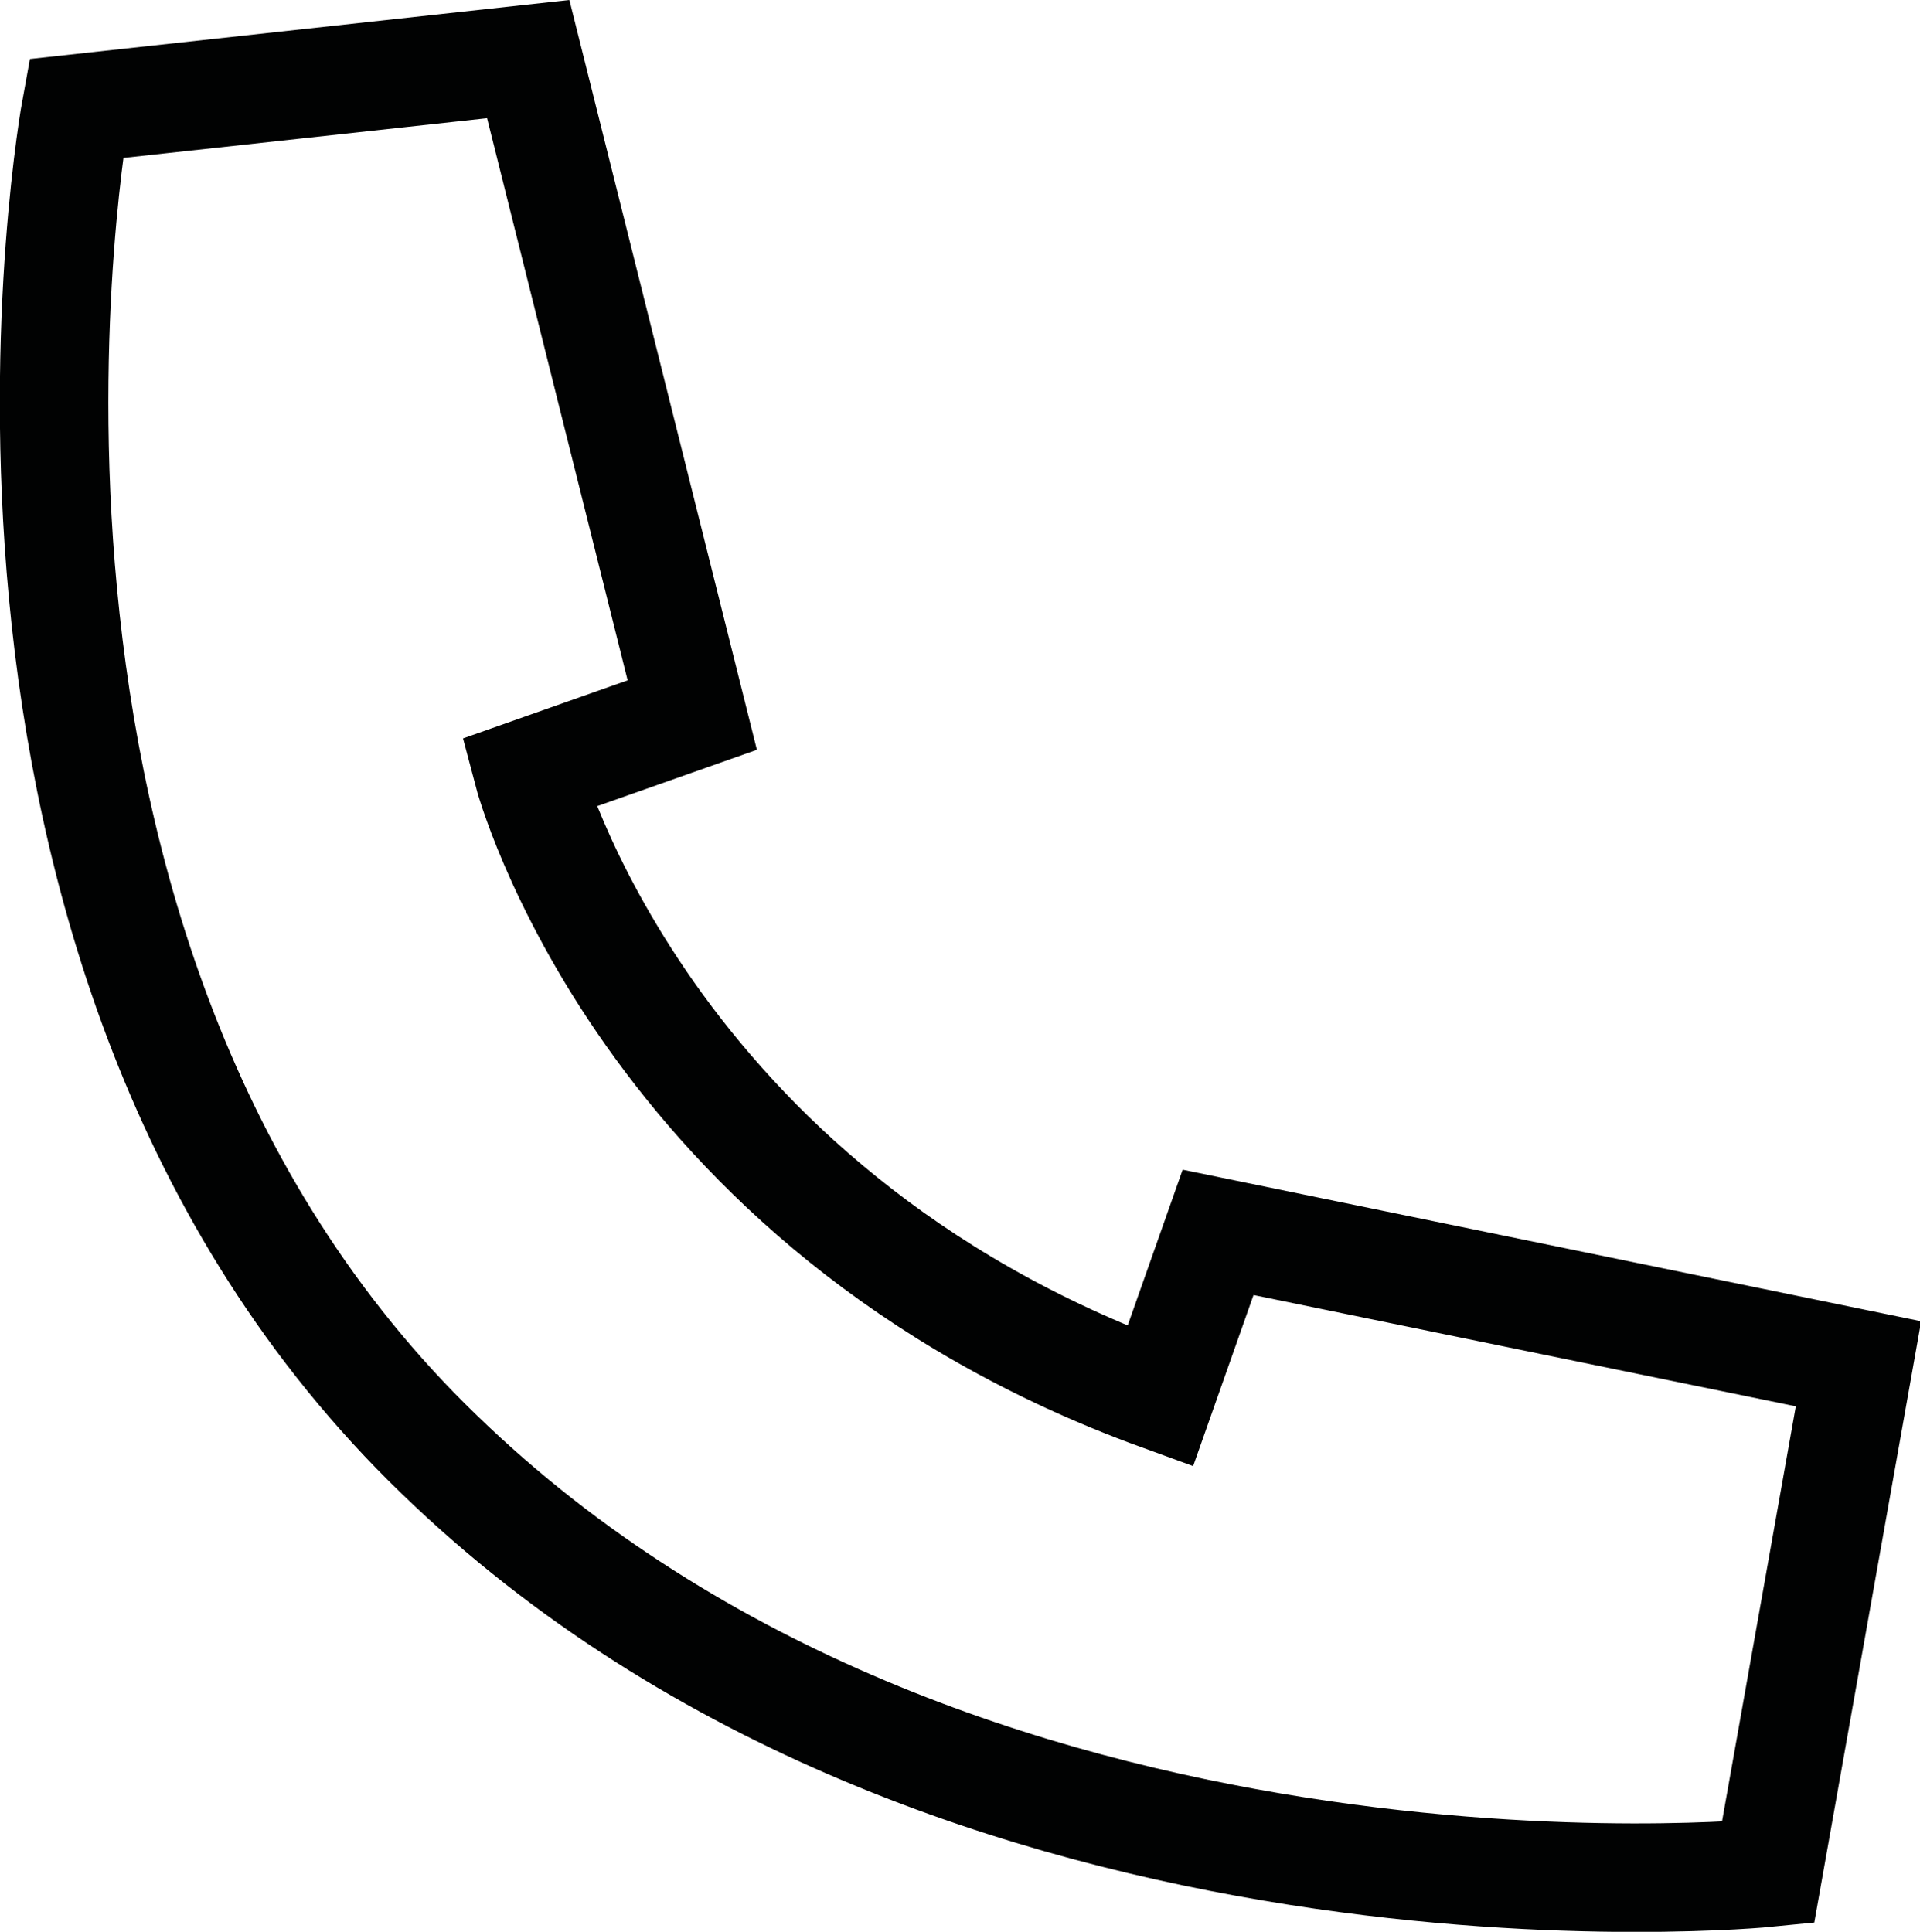 <?xml version="1.0" encoding="UTF-8"?> <svg xmlns="http://www.w3.org/2000/svg" xmlns:xlink="http://www.w3.org/1999/xlink" version="1.1" x="0px" y="0px" viewBox="0 0 159.2 160.2" style="enable-background:new 0 0 159.2 160.2;" xml:space="preserve"> <style type="text/css"> .st0{display:none;} .st1{display:inline;} .st2{display:inline;fill:none;stroke:#FFFFFF;stroke-width:9;stroke-miterlimit:10;} .st3{display:inline;fill:none;stroke:#FFFFFF;stroke-width:9;stroke-linecap:round;stroke-miterlimit:10;} .st4{fill:none;stroke:#010202;stroke-width:9;stroke-miterlimit:10;} .st5{fill:none;stroke:#FFFFFF;stroke-width:9;stroke-miterlimit:10;} .st6{display:inline;fill:none;stroke:#FFFFFF;stroke-width:17;stroke-miterlimit:10;} </style> <g id="Ebene_2" class="st0"> <rect x="-1" y="-9.5" class="st1" width="169.5" height="183.7"></rect> </g> <g id="Weltkugel" class="st0"> <circle class="st2" cx="83.7" cy="79.1" r="79.7"></circle> <line class="st2" x1="3.9" y1="82.3" x2="163.4" y2="82.3"></line> <path class="st3" d="M93.8,158.2c0,0,27-31,28.8-79.1s-39-79.7-39-79.7"></path> <path class="st2" d="M21.2,128.6c0,0,28.2-20.3,62.4-19.6c34.2,0.7,62.5,19.6,62.5,19.6"></path> <path class="st3" d="M74.3,158.2c0,0-27-31-28.8-79.1c-1.8-48,39-79.7,39-79.7"></path> <line class="st3" x1="83.7" y1="-0.4" x2="83.7" y2="158.8"></line> <path class="st2" d="M21.2,128.6c0,0,28.2-20.3,62.4-19.6c34.2,0.7,62.5,19.6,62.5,19.6"></path> <path class="st2" d="M19,29.4c0,0,28.2,20.3,62.4,19.6s62.5-19.6,62.5-19.6"></path> </g> <g id="Telefon"> <path class="st4" d="M43.8,4.9l13.6,54.4l-13.6,4.8c0,0,9.5,36.1,52.4,51.7l4.8-13.6l53.1,10.9l-7.5,42.2c0,0-67.4,6.8-110.2-34.7 C-6.6,79.1,6.3,9,6.3,9L43.8,4.9z"></path> </g> <g id="Mail" class="st0"> <g class="st1"> <rect x="7" y="12.9" class="st5" width="151" height="100.1"></rect> <polyline class="st5" points="158.1,12.9 82.6,79.5 7,12.9 "></polyline> <line class="st5" x1="158.1" y1="113" x2="106.2" y2="58.7"></line> <line class="st5" x1="7" y1="113" x2="57.1" y2="57.1"></line> </g> </g> <g id="Lupe" class="st0"> <ellipse transform="matrix(0.157 -0.988 0.988 0.157 -4.719 127.944)" class="st6" cx="72.6" cy="66.7" rx="60.1" ry="60.1"></ellipse> <line class="st6" x1="114.1" y1="110.3" x2="163.4" y2="156.4"></line> </g> </svg> 